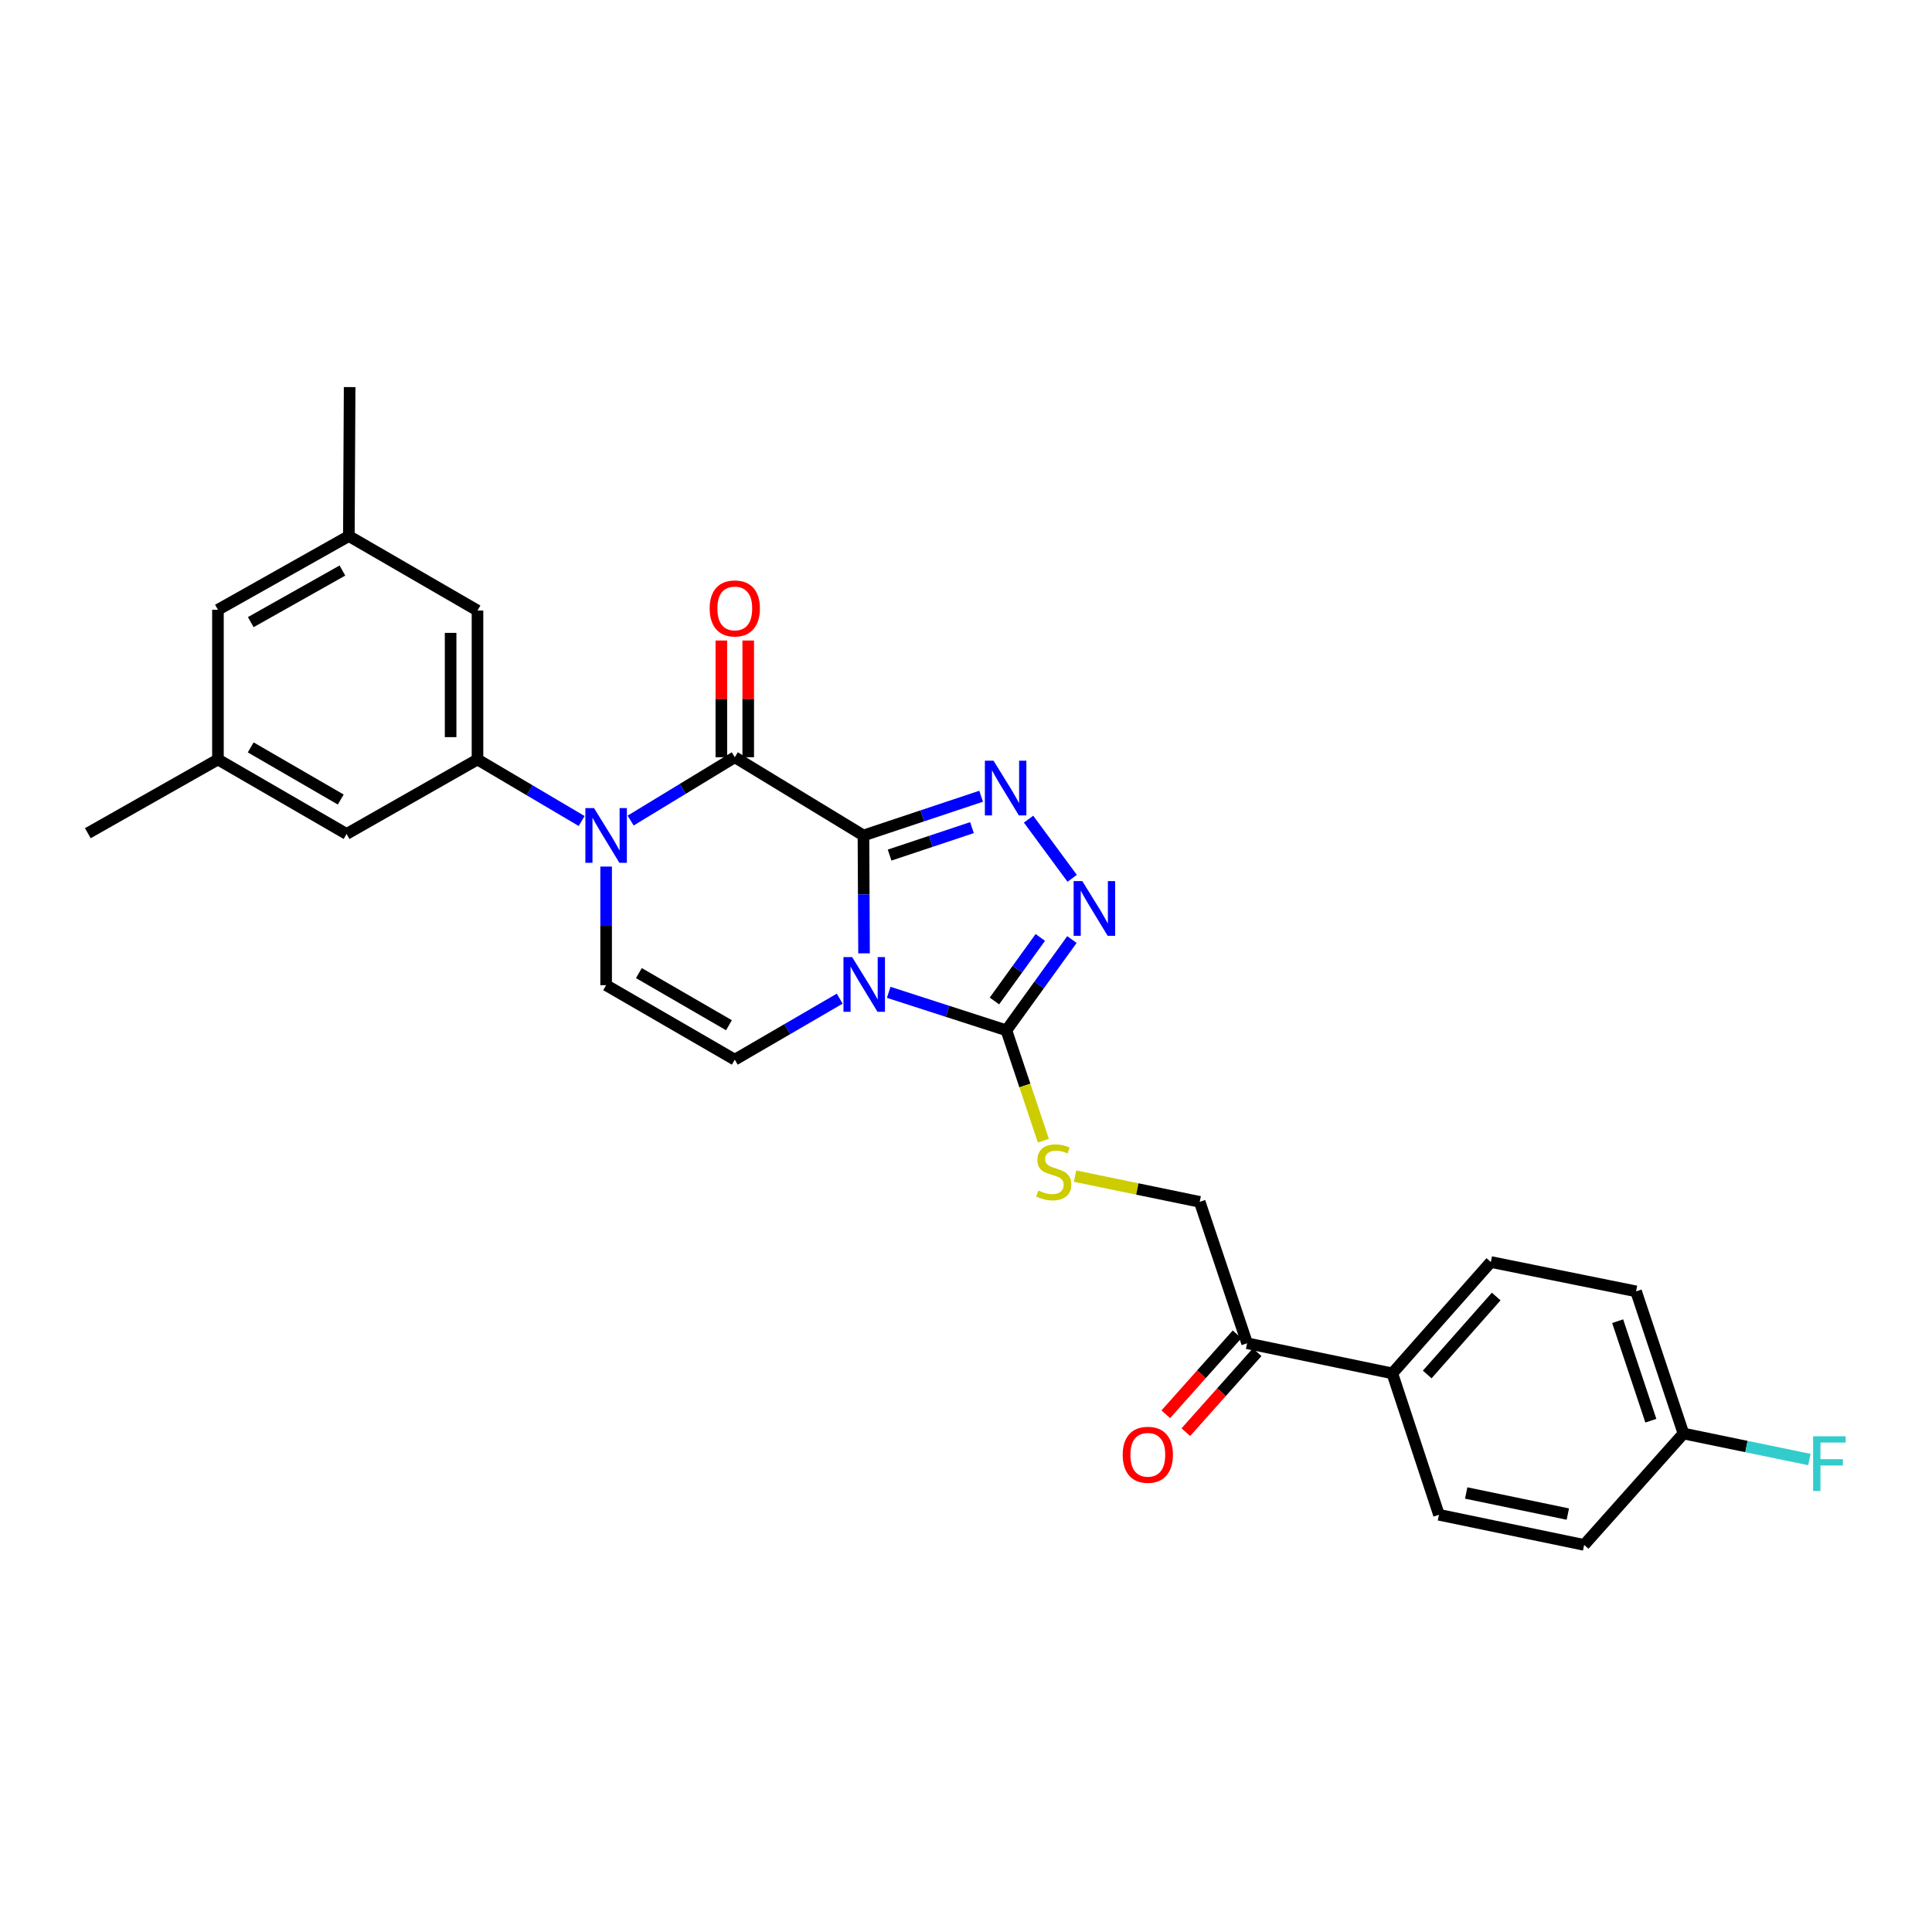 <?xml version='1.0' encoding='iso-8859-1'?>
<svg version='1.1' baseProfile='full'
              xmlns='http://www.w3.org/2000/svg'
                      xmlns:rdkit='http://www.rdkit.org/xml'
                      xmlns:xlink='http://www.w3.org/1999/xlink'
                  xml:space='preserve'
width='1000px' height='1000px' viewBox='0 0 1000 1000'>
<!-- END OF HEADER -->
<rect style='opacity:1.0;fill:#FFFFFF;stroke:none' width='1000' height='1000' x='0' y='0'> </rect>
<path class='bond-0' d='M 446.92,432.439 L 447.076,462.944' style='fill:none;fill-rule:evenodd;stroke:#000000;stroke-width:6px;stroke-linecap:butt;stroke-linejoin:miter;stroke-opacity:1' />
<path class='bond-0' d='M 447.076,462.944 L 447.232,493.449' style='fill:none;fill-rule:evenodd;stroke:#0000FF;stroke-width:6px;stroke-linecap:butt;stroke-linejoin:miter;stroke-opacity:1' />
<path class='bond-1' d='M 446.92,432.439 L 380.325,391.942' style='fill:none;fill-rule:evenodd;stroke:#000000;stroke-width:6px;stroke-linecap:butt;stroke-linejoin:miter;stroke-opacity:1' />
<path class='bond-2' d='M 446.92,432.439 L 477.375,422.284' style='fill:none;fill-rule:evenodd;stroke:#000000;stroke-width:6px;stroke-linecap:butt;stroke-linejoin:miter;stroke-opacity:1' />
<path class='bond-2' d='M 477.375,422.284 L 507.83,412.129' style='fill:none;fill-rule:evenodd;stroke:#0000FF;stroke-width:6px;stroke-linecap:butt;stroke-linejoin:miter;stroke-opacity:1' />
<path class='bond-2' d='M 460.457,442.589 L 481.776,435.48' style='fill:none;fill-rule:evenodd;stroke:#000000;stroke-width:6px;stroke-linecap:butt;stroke-linejoin:miter;stroke-opacity:1' />
<path class='bond-2' d='M 481.776,435.48 L 503.094,428.372' style='fill:none;fill-rule:evenodd;stroke:#0000FF;stroke-width:6px;stroke-linecap:butt;stroke-linejoin:miter;stroke-opacity:1' />
<path class='bond-4' d='M 459.987,513.628 L 490.446,523.461' style='fill:none;fill-rule:evenodd;stroke:#0000FF;stroke-width:6px;stroke-linecap:butt;stroke-linejoin:miter;stroke-opacity:1' />
<path class='bond-4' d='M 490.446,523.461 L 520.904,533.294' style='fill:none;fill-rule:evenodd;stroke:#000000;stroke-width:6px;stroke-linecap:butt;stroke-linejoin:miter;stroke-opacity:1' />
<path class='bond-6' d='M 434.637,516.906 L 407.481,532.693' style='fill:none;fill-rule:evenodd;stroke:#0000FF;stroke-width:6px;stroke-linecap:butt;stroke-linejoin:miter;stroke-opacity:1' />
<path class='bond-6' d='M 407.481,532.693 L 380.325,548.48' style='fill:none;fill-rule:evenodd;stroke:#000000;stroke-width:6px;stroke-linecap:butt;stroke-linejoin:miter;stroke-opacity:1' />
<path class='bond-3' d='M 380.325,391.942 L 353.371,408.332' style='fill:none;fill-rule:evenodd;stroke:#000000;stroke-width:6px;stroke-linecap:butt;stroke-linejoin:miter;stroke-opacity:1' />
<path class='bond-3' d='M 353.371,408.332 L 326.418,424.723' style='fill:none;fill-rule:evenodd;stroke:#0000FF;stroke-width:6px;stroke-linecap:butt;stroke-linejoin:miter;stroke-opacity:1' />
<path class='bond-10' d='M 387.28,391.942 L 387.28,361.737' style='fill:none;fill-rule:evenodd;stroke:#000000;stroke-width:6px;stroke-linecap:butt;stroke-linejoin:miter;stroke-opacity:1' />
<path class='bond-10' d='M 387.28,361.737 L 387.28,331.531' style='fill:none;fill-rule:evenodd;stroke:#FF0000;stroke-width:6px;stroke-linecap:butt;stroke-linejoin:miter;stroke-opacity:1' />
<path class='bond-10' d='M 373.369,391.942 L 373.369,361.737' style='fill:none;fill-rule:evenodd;stroke:#000000;stroke-width:6px;stroke-linecap:butt;stroke-linejoin:miter;stroke-opacity:1' />
<path class='bond-10' d='M 373.369,361.737 L 373.369,331.531' style='fill:none;fill-rule:evenodd;stroke:#FF0000;stroke-width:6px;stroke-linecap:butt;stroke-linejoin:miter;stroke-opacity:1' />
<path class='bond-5' d='M 532.379,423.996 L 554.955,454.612' style='fill:none;fill-rule:evenodd;stroke:#0000FF;stroke-width:6px;stroke-linecap:butt;stroke-linejoin:miter;stroke-opacity:1' />
<path class='bond-7' d='M 313.729,448.536 L 313.729,479.233' style='fill:none;fill-rule:evenodd;stroke:#0000FF;stroke-width:6px;stroke-linecap:butt;stroke-linejoin:miter;stroke-opacity:1' />
<path class='bond-7' d='M 313.729,479.233 L 313.729,509.931' style='fill:none;fill-rule:evenodd;stroke:#000000;stroke-width:6px;stroke-linecap:butt;stroke-linejoin:miter;stroke-opacity:1' />
<path class='bond-8' d='M 301.056,424.952 L 274.103,409.031' style='fill:none;fill-rule:evenodd;stroke:#0000FF;stroke-width:6px;stroke-linecap:butt;stroke-linejoin:miter;stroke-opacity:1' />
<path class='bond-8' d='M 274.103,409.031 L 247.15,393.109' style='fill:none;fill-rule:evenodd;stroke:#000000;stroke-width:6px;stroke-linecap:butt;stroke-linejoin:miter;stroke-opacity:1' />
<path class='bond-9' d='M 520.904,533.294 L 530.476,561.863' style='fill:none;fill-rule:evenodd;stroke:#000000;stroke-width:6px;stroke-linecap:butt;stroke-linejoin:miter;stroke-opacity:1' />
<path class='bond-9' d='M 530.476,561.863 L 540.048,590.432' style='fill:none;fill-rule:evenodd;stroke:#CCCC00;stroke-width:6px;stroke-linecap:butt;stroke-linejoin:miter;stroke-opacity:1' />
<path class='bond-28' d='M 520.904,533.294 L 537.865,509.803' style='fill:none;fill-rule:evenodd;stroke:#000000;stroke-width:6px;stroke-linecap:butt;stroke-linejoin:miter;stroke-opacity:1' />
<path class='bond-28' d='M 537.865,509.803 L 554.826,486.312' style='fill:none;fill-rule:evenodd;stroke:#0000FF;stroke-width:6px;stroke-linecap:butt;stroke-linejoin:miter;stroke-opacity:1' />
<path class='bond-28' d='M 514.714,518.103 L 526.587,501.66' style='fill:none;fill-rule:evenodd;stroke:#000000;stroke-width:6px;stroke-linecap:butt;stroke-linejoin:miter;stroke-opacity:1' />
<path class='bond-28' d='M 526.587,501.66 L 538.459,485.216' style='fill:none;fill-rule:evenodd;stroke:#0000FF;stroke-width:6px;stroke-linecap:butt;stroke-linejoin:miter;stroke-opacity:1' />
<path class='bond-29' d='M 380.325,548.48 L 313.729,509.931' style='fill:none;fill-rule:evenodd;stroke:#000000;stroke-width:6px;stroke-linecap:butt;stroke-linejoin:miter;stroke-opacity:1' />
<path class='bond-29' d='M 377.305,530.658 L 330.688,503.674' style='fill:none;fill-rule:evenodd;stroke:#000000;stroke-width:6px;stroke-linecap:butt;stroke-linejoin:miter;stroke-opacity:1' />
<path class='bond-12' d='M 247.15,393.109 L 247.15,316.011' style='fill:none;fill-rule:evenodd;stroke:#000000;stroke-width:6px;stroke-linecap:butt;stroke-linejoin:miter;stroke-opacity:1' />
<path class='bond-12' d='M 233.238,381.544 L 233.238,327.575' style='fill:none;fill-rule:evenodd;stroke:#000000;stroke-width:6px;stroke-linecap:butt;stroke-linejoin:miter;stroke-opacity:1' />
<path class='bond-13' d='M 247.15,393.109 L 179.387,431.658' style='fill:none;fill-rule:evenodd;stroke:#000000;stroke-width:6px;stroke-linecap:butt;stroke-linejoin:miter;stroke-opacity:1' />
<path class='bond-15' d='M 556.434,608.754 L 588.699,615.416' style='fill:none;fill-rule:evenodd;stroke:#CCCC00;stroke-width:6px;stroke-linecap:butt;stroke-linejoin:miter;stroke-opacity:1' />
<path class='bond-15' d='M 588.699,615.416 L 620.963,622.077' style='fill:none;fill-rule:evenodd;stroke:#000000;stroke-width:6px;stroke-linecap:butt;stroke-linejoin:miter;stroke-opacity:1' />
<path class='bond-11' d='M 645.501,695.273 L 620.963,622.077' style='fill:none;fill-rule:evenodd;stroke:#000000;stroke-width:6px;stroke-linecap:butt;stroke-linejoin:miter;stroke-opacity:1' />
<path class='bond-14' d='M 645.501,695.273 L 720.659,710.853' style='fill:none;fill-rule:evenodd;stroke:#000000;stroke-width:6px;stroke-linecap:butt;stroke-linejoin:miter;stroke-opacity:1' />
<path class='bond-18' d='M 640.309,690.644 L 621.857,711.337' style='fill:none;fill-rule:evenodd;stroke:#000000;stroke-width:6px;stroke-linecap:butt;stroke-linejoin:miter;stroke-opacity:1' />
<path class='bond-18' d='M 621.857,711.337 L 603.405,732.031' style='fill:none;fill-rule:evenodd;stroke:#FF0000;stroke-width:6px;stroke-linecap:butt;stroke-linejoin:miter;stroke-opacity:1' />
<path class='bond-18' d='M 650.692,699.902 L 632.24,720.596' style='fill:none;fill-rule:evenodd;stroke:#000000;stroke-width:6px;stroke-linecap:butt;stroke-linejoin:miter;stroke-opacity:1' />
<path class='bond-18' d='M 632.24,720.596 L 613.788,741.289' style='fill:none;fill-rule:evenodd;stroke:#FF0000;stroke-width:6px;stroke-linecap:butt;stroke-linejoin:miter;stroke-opacity:1' />
<path class='bond-16' d='M 247.15,316.011 L 180.57,277.462' style='fill:none;fill-rule:evenodd;stroke:#000000;stroke-width:6px;stroke-linecap:butt;stroke-linejoin:miter;stroke-opacity:1' />
<path class='bond-17' d='M 179.387,431.658 L 112.807,393.109' style='fill:none;fill-rule:evenodd;stroke:#000000;stroke-width:6px;stroke-linecap:butt;stroke-linejoin:miter;stroke-opacity:1' />
<path class='bond-17' d='M 176.371,413.837 L 129.765,386.853' style='fill:none;fill-rule:evenodd;stroke:#000000;stroke-width:6px;stroke-linecap:butt;stroke-linejoin:miter;stroke-opacity:1' />
<path class='bond-19' d='M 720.659,710.853 L 771.658,653.215' style='fill:none;fill-rule:evenodd;stroke:#000000;stroke-width:6px;stroke-linecap:butt;stroke-linejoin:miter;stroke-opacity:1' />
<path class='bond-19' d='M 738.727,711.426 L 774.427,671.079' style='fill:none;fill-rule:evenodd;stroke:#000000;stroke-width:6px;stroke-linecap:butt;stroke-linejoin:miter;stroke-opacity:1' />
<path class='bond-20' d='M 720.659,710.853 L 744.802,784.048' style='fill:none;fill-rule:evenodd;stroke:#000000;stroke-width:6px;stroke-linecap:butt;stroke-linejoin:miter;stroke-opacity:1' />
<path class='bond-26' d='M 180.57,277.462 L 180.971,200.356' style='fill:none;fill-rule:evenodd;stroke:#000000;stroke-width:6px;stroke-linecap:butt;stroke-linejoin:miter;stroke-opacity:1' />
<path class='bond-30' d='M 180.57,277.462 L 112.807,315.617' style='fill:none;fill-rule:evenodd;stroke:#000000;stroke-width:6px;stroke-linecap:butt;stroke-linejoin:miter;stroke-opacity:1' />
<path class='bond-30' d='M 177.231,295.306 L 129.797,322.015' style='fill:none;fill-rule:evenodd;stroke:#000000;stroke-width:6px;stroke-linecap:butt;stroke-linejoin:miter;stroke-opacity:1' />
<path class='bond-21' d='M 112.807,393.109 L 112.807,315.617' style='fill:none;fill-rule:evenodd;stroke:#000000;stroke-width:6px;stroke-linecap:butt;stroke-linejoin:miter;stroke-opacity:1' />
<path class='bond-27' d='M 112.807,393.109 L 45.455,431.264' style='fill:none;fill-rule:evenodd;stroke:#000000;stroke-width:6px;stroke-linecap:butt;stroke-linejoin:miter;stroke-opacity:1' />
<path class='bond-24' d='M 771.658,653.215 L 846.817,668.401' style='fill:none;fill-rule:evenodd;stroke:#000000;stroke-width:6px;stroke-linecap:butt;stroke-linejoin:miter;stroke-opacity:1' />
<path class='bond-23' d='M 744.802,784.048 L 819.953,799.644' style='fill:none;fill-rule:evenodd;stroke:#000000;stroke-width:6px;stroke-linecap:butt;stroke-linejoin:miter;stroke-opacity:1' />
<path class='bond-23' d='M 758.902,772.767 L 811.507,783.684' style='fill:none;fill-rule:evenodd;stroke:#000000;stroke-width:6px;stroke-linecap:butt;stroke-linejoin:miter;stroke-opacity:1' />
<path class='bond-22' d='M 871.354,741.991 L 819.953,799.644' style='fill:none;fill-rule:evenodd;stroke:#000000;stroke-width:6px;stroke-linecap:butt;stroke-linejoin:miter;stroke-opacity:1' />
<path class='bond-25' d='M 871.354,741.991 L 903.949,748.72' style='fill:none;fill-rule:evenodd;stroke:#000000;stroke-width:6px;stroke-linecap:butt;stroke-linejoin:miter;stroke-opacity:1' />
<path class='bond-25' d='M 903.949,748.72 L 936.543,755.45' style='fill:none;fill-rule:evenodd;stroke:#33CCCC;stroke-width:6px;stroke-linecap:butt;stroke-linejoin:miter;stroke-opacity:1' />
<path class='bond-31' d='M 871.354,741.991 L 846.817,668.401' style='fill:none;fill-rule:evenodd;stroke:#000000;stroke-width:6px;stroke-linecap:butt;stroke-linejoin:miter;stroke-opacity:1' />
<path class='bond-31' d='M 854.477,735.353 L 837.301,683.84' style='fill:none;fill-rule:evenodd;stroke:#000000;stroke-width:6px;stroke-linecap:butt;stroke-linejoin:miter;stroke-opacity:1' />
<path  class='atom-1' d='M 441.054 495.377
L 450.334 510.377
Q 451.254 511.857, 452.734 514.537
Q 454.214 517.217, 454.294 517.377
L 454.294 495.377
L 458.054 495.377
L 458.054 523.697
L 454.174 523.697
L 444.214 507.297
Q 443.054 505.377, 441.814 503.177
Q 440.614 500.977, 440.254 500.297
L 440.254 523.697
L 436.574 523.697
L 436.574 495.377
L 441.054 495.377
' fill='#0000FF'/>
<path  class='atom-3' d='M 514.25 393.741
L 523.53 408.741
Q 524.45 410.221, 525.93 412.901
Q 527.41 415.581, 527.49 415.741
L 527.49 393.741
L 531.25 393.741
L 531.25 422.061
L 527.37 422.061
L 517.41 405.661
Q 516.25 403.741, 515.01 401.541
Q 513.81 399.341, 513.45 398.661
L 513.45 422.061
L 509.77 422.061
L 509.77 393.741
L 514.25 393.741
' fill='#0000FF'/>
<path  class='atom-4' d='M 307.469 418.279
L 316.749 433.279
Q 317.669 434.759, 319.149 437.439
Q 320.629 440.119, 320.709 440.279
L 320.709 418.279
L 324.469 418.279
L 324.469 446.599
L 320.589 446.599
L 310.629 430.199
Q 309.469 428.279, 308.229 426.079
Q 307.029 423.879, 306.669 423.199
L 306.669 446.599
L 302.989 446.599
L 302.989 418.279
L 307.469 418.279
' fill='#0000FF'/>
<path  class='atom-6' d='M 560.195 456.047
L 569.475 471.047
Q 570.395 472.527, 571.875 475.207
Q 573.355 477.887, 573.435 478.047
L 573.435 456.047
L 577.195 456.047
L 577.195 484.367
L 573.315 484.367
L 563.355 467.967
Q 562.195 466.047, 560.955 463.847
Q 559.755 461.647, 559.395 460.967
L 559.395 484.367
L 555.715 484.367
L 555.715 456.047
L 560.195 456.047
' fill='#0000FF'/>
<path  class='atom-10' d='M 537.426 616.201
Q 537.746 616.321, 539.066 616.881
Q 540.386 617.441, 541.826 617.801
Q 543.306 618.121, 544.746 618.121
Q 547.426 618.121, 548.986 616.841
Q 550.546 615.521, 550.546 613.241
Q 550.546 611.681, 549.746 610.721
Q 548.986 609.761, 547.786 609.241
Q 546.586 608.721, 544.586 608.121
Q 542.066 607.361, 540.546 606.641
Q 539.066 605.921, 537.986 604.401
Q 536.946 602.881, 536.946 600.321
Q 536.946 596.761, 539.346 594.561
Q 541.786 592.361, 546.586 592.361
Q 549.866 592.361, 553.586 593.921
L 552.666 597.001
Q 549.266 595.601, 546.706 595.601
Q 543.946 595.601, 542.426 596.761
Q 540.906 597.881, 540.946 599.841
Q 540.946 601.361, 541.706 602.281
Q 542.506 603.201, 543.626 603.721
Q 544.786 604.241, 546.706 604.841
Q 549.266 605.641, 550.786 606.441
Q 552.306 607.241, 553.386 608.881
Q 554.506 610.481, 554.506 613.241
Q 554.506 617.161, 551.866 619.281
Q 549.266 621.361, 544.906 621.361
Q 542.386 621.361, 540.466 620.801
Q 538.586 620.281, 536.346 619.361
L 537.426 616.201
' fill='#CCCC00'/>
<path  class='atom-11' d='M 367.325 314.924
Q 367.325 308.124, 370.685 304.324
Q 374.045 300.524, 380.325 300.524
Q 386.605 300.524, 389.965 304.324
Q 393.325 308.124, 393.325 314.924
Q 393.325 321.804, 389.925 325.724
Q 386.525 329.604, 380.325 329.604
Q 374.085 329.604, 370.685 325.724
Q 367.325 321.844, 367.325 314.924
M 380.325 326.404
Q 384.645 326.404, 386.965 323.524
Q 389.325 320.604, 389.325 314.924
Q 389.325 309.364, 386.965 306.564
Q 384.645 303.724, 380.325 303.724
Q 376.005 303.724, 373.645 306.524
Q 371.325 309.324, 371.325 314.924
Q 371.325 320.644, 373.645 323.524
Q 376.005 326.404, 380.325 326.404
' fill='#FF0000'/>
<path  class='atom-19' d='M 581.107 752.991
Q 581.107 746.191, 584.467 742.391
Q 587.827 738.591, 594.107 738.591
Q 600.387 738.591, 603.747 742.391
Q 607.107 746.191, 607.107 752.991
Q 607.107 759.871, 603.707 763.791
Q 600.307 767.671, 594.107 767.671
Q 587.867 767.671, 584.467 763.791
Q 581.107 759.911, 581.107 752.991
M 594.107 764.471
Q 598.427 764.471, 600.747 761.591
Q 603.107 758.671, 603.107 752.991
Q 603.107 747.431, 600.747 744.631
Q 598.427 741.791, 594.107 741.791
Q 589.787 741.791, 587.427 744.591
Q 585.107 747.391, 585.107 752.991
Q 585.107 758.711, 587.427 761.591
Q 589.787 764.471, 594.107 764.471
' fill='#FF0000'/>
<path  class='atom-26' d='M 938.471 743.427
L 955.311 743.427
L 955.311 746.667
L 942.271 746.667
L 942.271 755.267
L 953.871 755.267
L 953.871 758.547
L 942.271 758.547
L 942.271 771.747
L 938.471 771.747
L 938.471 743.427
' fill='#33CCCC'/>
</svg>

